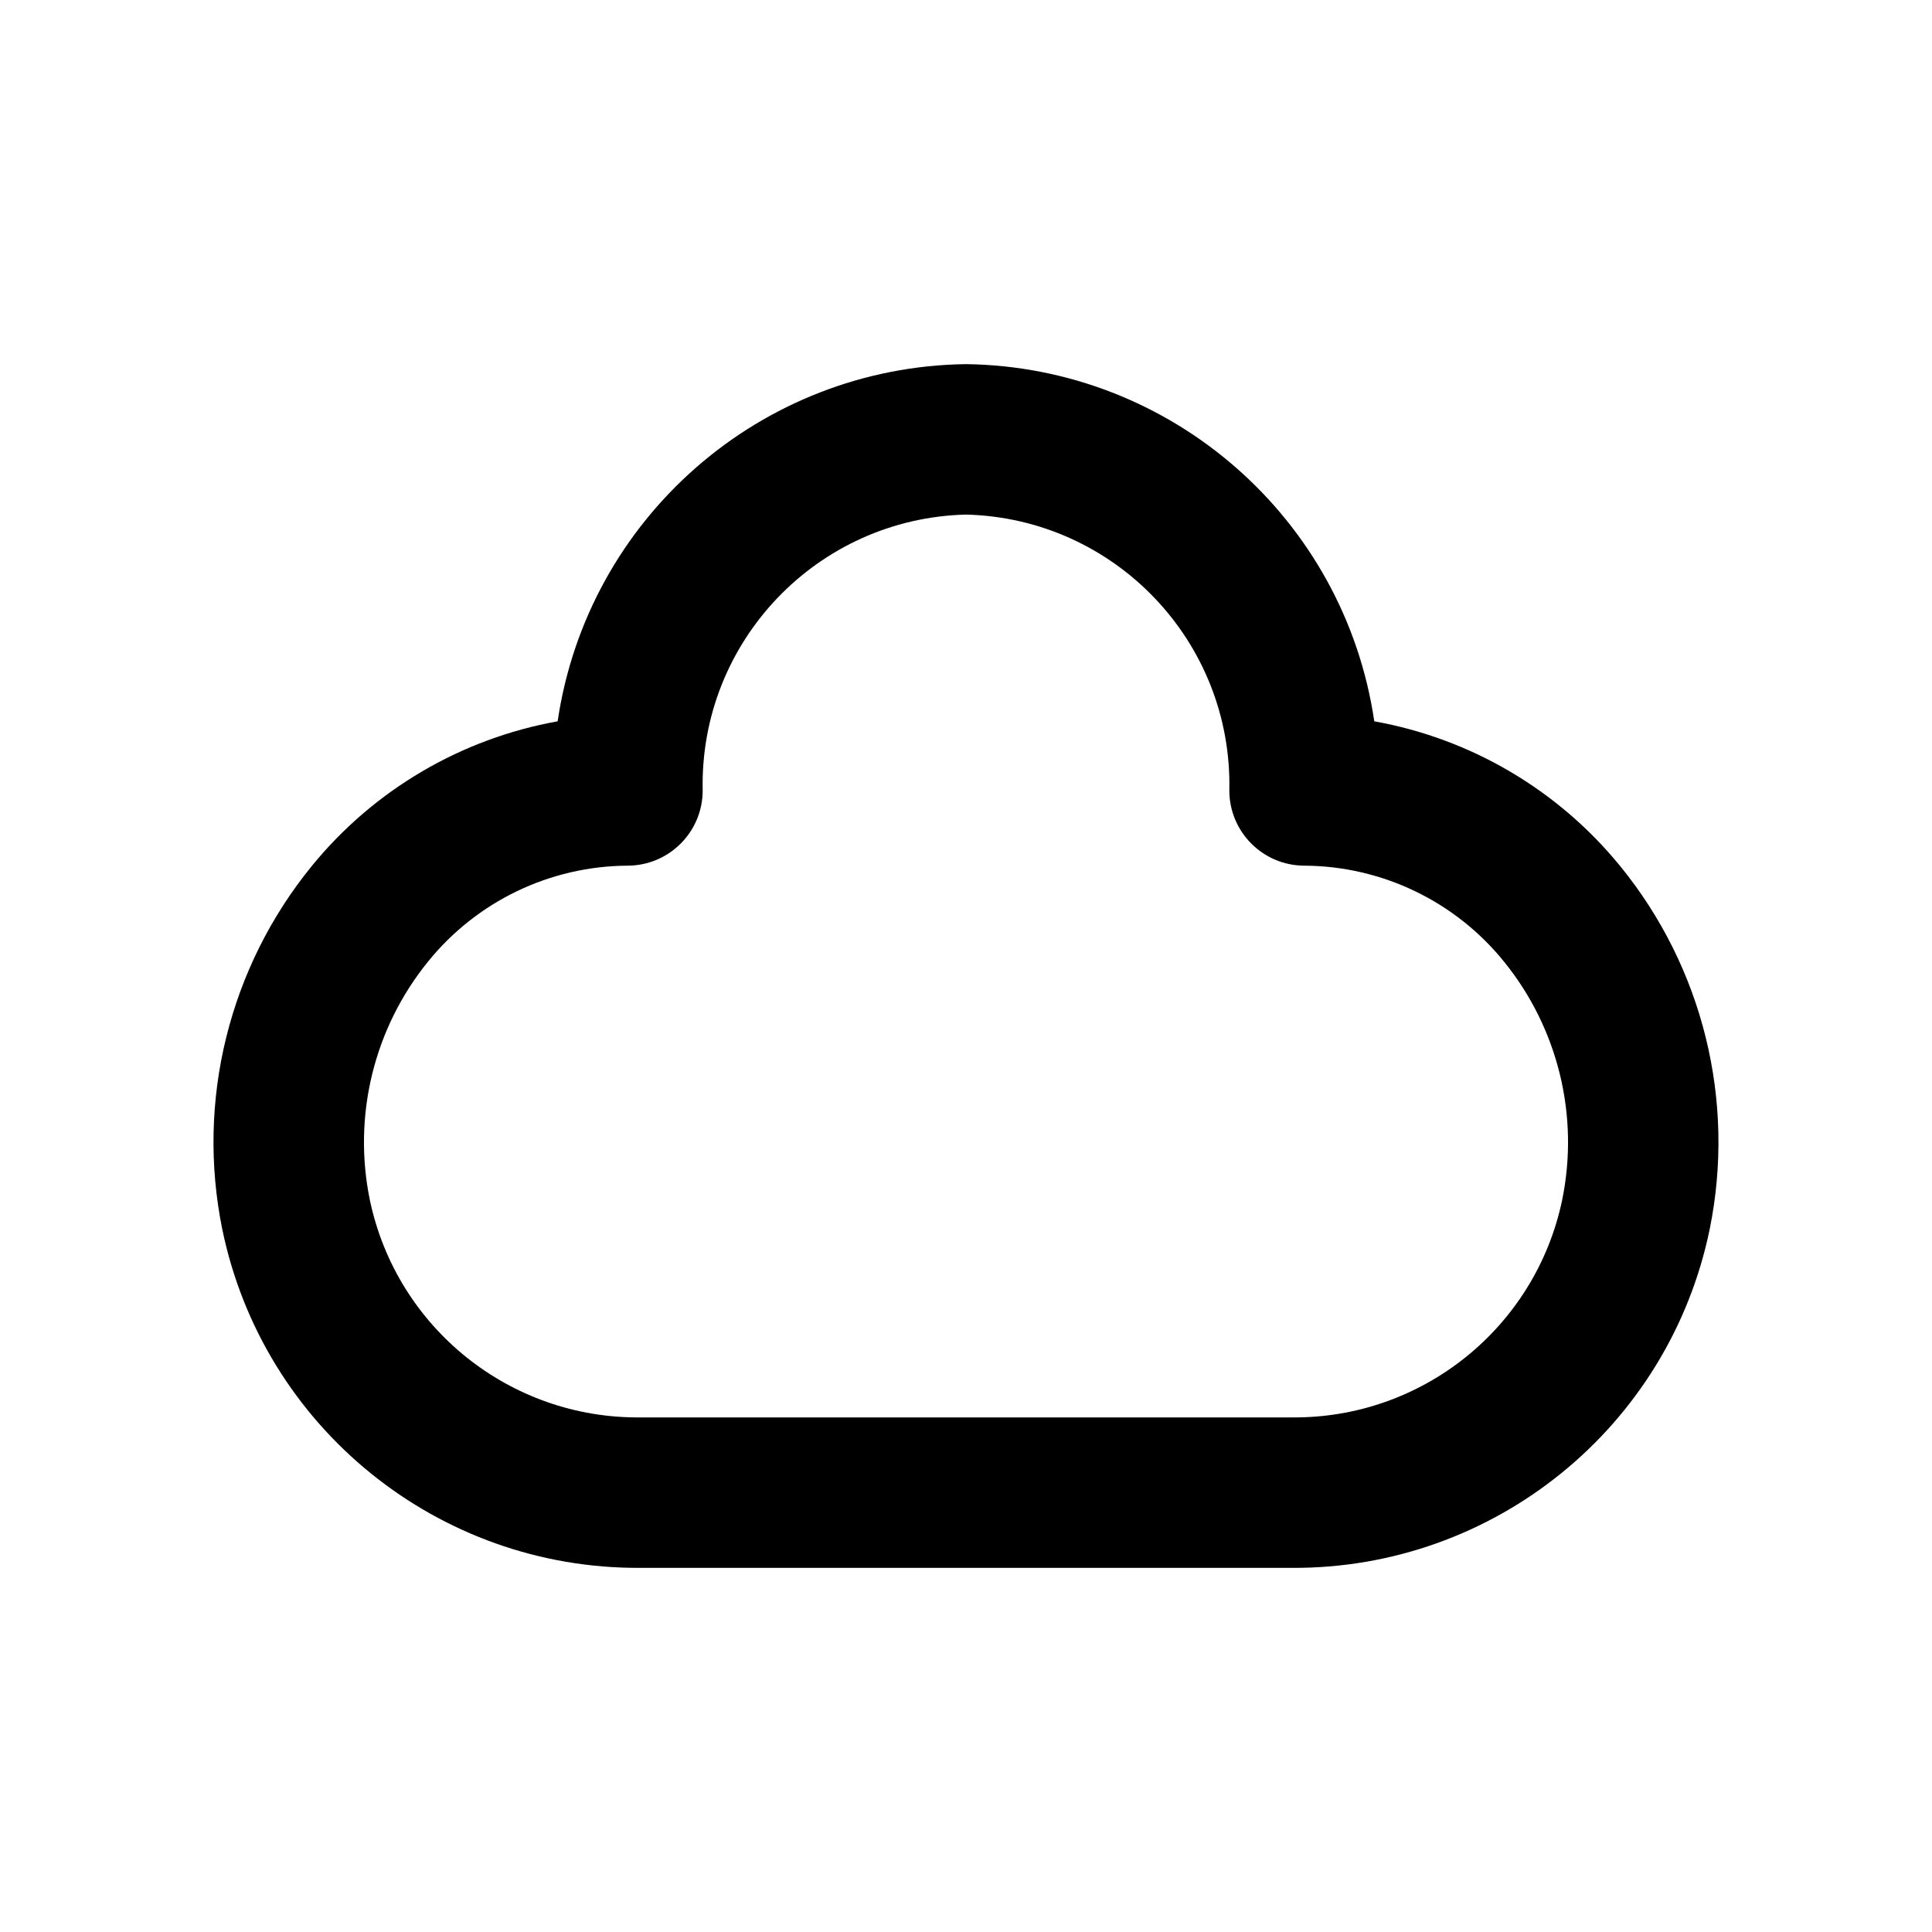 <?xml version="1.0" encoding="UTF-8"?>
<!-- Uploaded to: SVG Repo, www.svgrepo.com, Generator: SVG Repo Mixer Tools -->
<svg fill="#000000" width="800px" height="800px" version="1.1" viewBox="144 144 512 512" xmlns="http://www.w3.org/2000/svg">
 <path d="m486.24 559.5h-172.49c-53.629 0.348-100.04-37.23-110.85-89.758-6.922-34.023 1.797-69.355 23.742-96.258 16.438-20.145 39.543-33.742 65.137-38.328 7.945-53.836 53.801-93.945 108.21-94.656 54.418 0.711 100.27 40.82 108.21 94.656 25.594 4.586 48.699 18.184 65.137 38.328 21.949 26.898 30.668 62.23 23.754 96.25-10.809 52.531-57.223 90.117-110.86 89.766zm-86.242-279.13c-39.43 0.98-70.633 33.672-69.781 73.102 0 11.012-8.926 19.938-19.938 19.938-20.539 0.121-39.941 9.453-52.852 25.43-14.359 17.707-20.012 40.926-15.398 63.25 7.133 33.828 37.16 57.91 71.727 57.535h172.49c34.57 0.379 64.594-23.707 71.727-57.535 4.613-22.324-1.039-45.543-15.398-63.25-12.91-15.977-32.312-25.309-52.852-25.43-11.012 0-19.938-8.926-19.938-19.938 0.848-39.43-30.359-72.121-69.785-73.102z"/>
</svg>